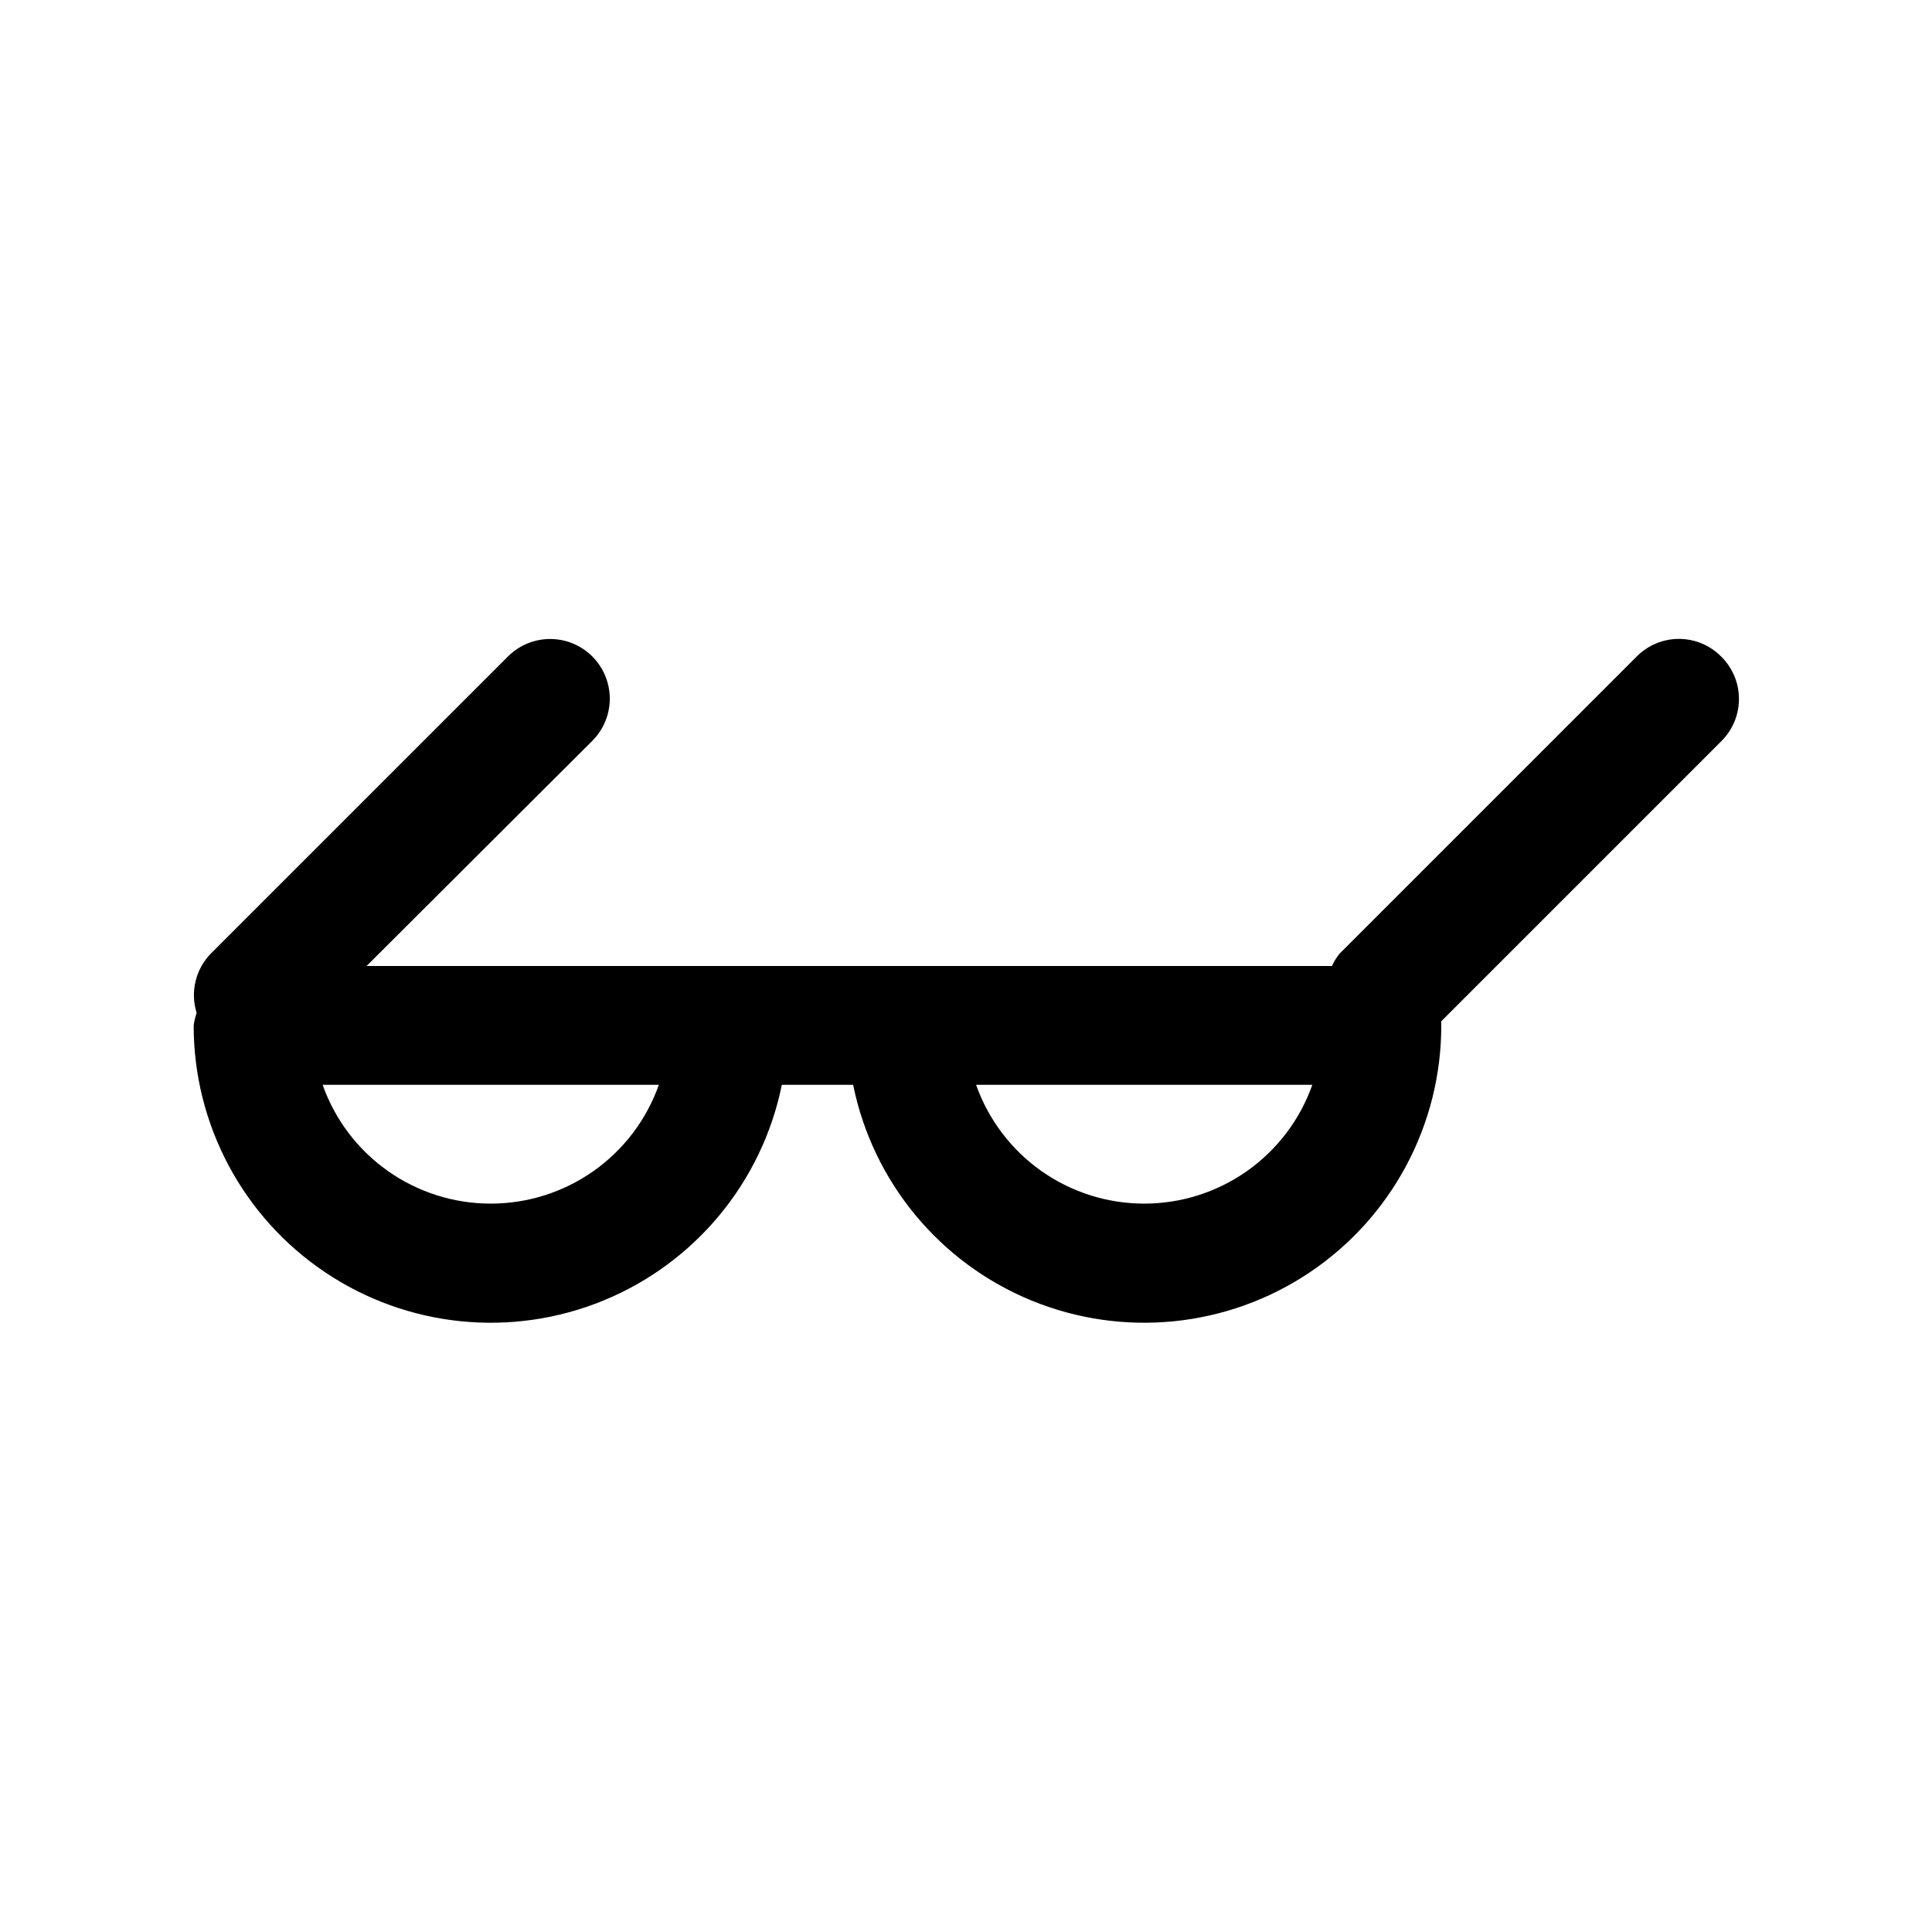 <?xml version="1.0" encoding="UTF-8"?>
<!-- The Best Svg Icon site in the world: iconSvg.co, Visit us! https://iconsvg.co -->
<svg fill="#000000" width="800px" height="800px" version="1.1" viewBox="144 144 512 512" xmlns="http://www.w3.org/2000/svg">
 <path d="m600.11 317.97c-2.957-2.981-6.981-4.656-11.18-4.656-4.195 0-8.223 1.676-11.176 4.656l-78.719 78.719h-0.004c-0.828 1.008-1.516 2.117-2.047 3.309h-255.84l59.828-59.672c3.992-3.992 5.555-9.812 4.09-15.27-1.461-5.457-5.723-9.715-11.176-11.18-5.457-1.461-11.277 0.098-15.27 4.094l-78.719 78.719h-0.004c-1.996 2.035-3.402 4.578-4.066 7.352-0.668 2.769-0.566 5.672 0.289 8.395-0.371 1.074-0.633 2.18-0.789 3.305-0.023 26.266 13.047 50.812 34.855 65.445 21.809 14.637 49.48 17.43 73.773 7.453 24.293-9.98 42.012-31.414 47.238-57.152h18.895c5.227 25.738 22.941 47.172 47.238 57.152 24.293 9.977 51.965 7.184 73.773-7.453 21.805-14.633 34.879-39.18 34.852-65.445v-1.102l74.312-74.312c2.961-2.977 4.609-7.012 4.578-11.211-0.027-4.199-1.734-8.211-4.734-11.145zm-326.06 145c-9.773 0.004-19.305-3.023-27.285-8.66-7.981-5.641-14.016-13.617-17.27-22.828h89.109c-3.258 9.211-9.293 17.188-17.27 22.828-7.981 5.637-17.516 8.664-27.285 8.66zm173.18 0c-9.77 0.004-19.305-3.023-27.285-8.66-7.981-5.641-14.012-13.617-17.27-22.828h89.109c-3.258 9.211-9.289 17.188-17.27 22.828-7.981 5.637-17.512 8.664-27.285 8.66z"/>
</svg>